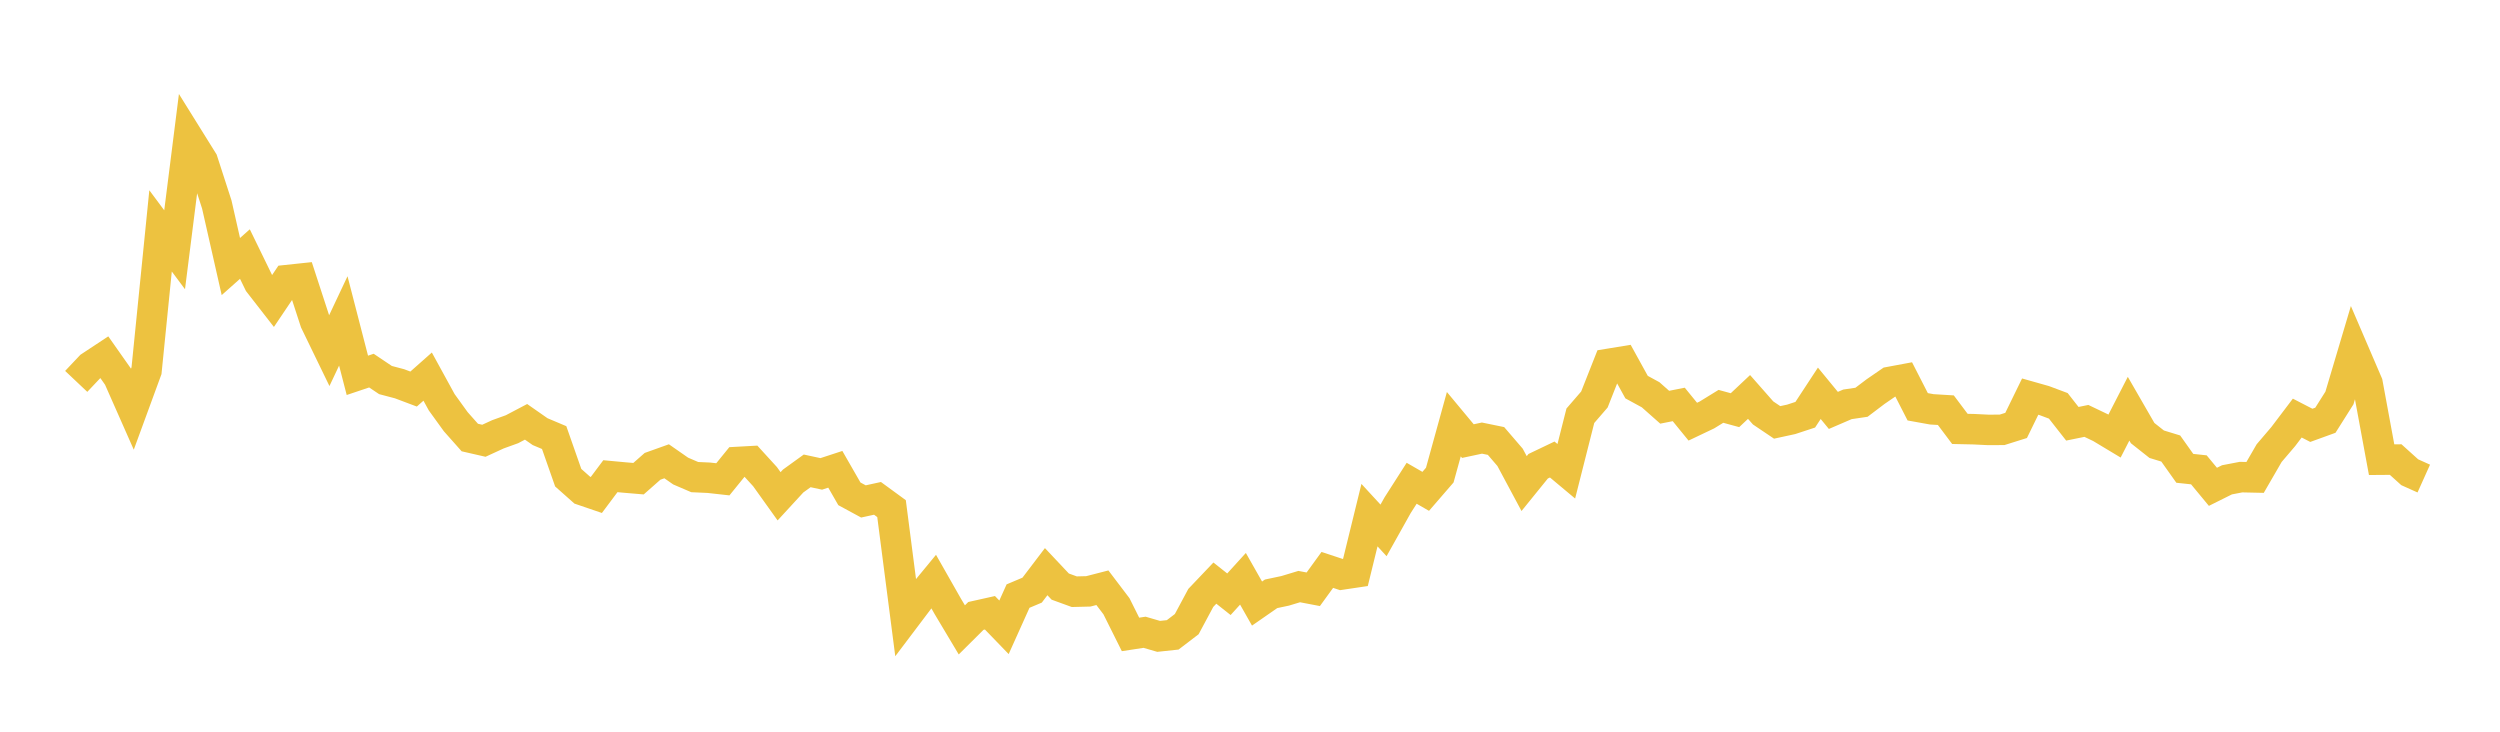 <svg width="164" height="48" xmlns="http://www.w3.org/2000/svg" xmlns:xlink="http://www.w3.org/1999/xlink"><path fill="none" stroke="rgb(237,194,64)" stroke-width="2" d="M5,25.019L5.922,24.043L6.844,23.434L7.766,24.744L8.689,26.831L9.611,24.316L10.533,15.146L11.455,16.384L12.377,9.084L13.299,10.565L14.222,13.416L15.144,17.486L16.066,16.666L16.988,18.559L17.91,19.744L18.832,18.374L19.754,18.276L20.677,21.106L21.599,23.007L22.521,21.052L23.443,24.622L24.365,24.312L25.287,24.931L26.21,25.175L27.132,25.522L28.054,24.705L28.976,26.388L29.898,27.664L30.82,28.702L31.743,28.914L32.665,28.49L33.587,28.157L34.509,27.672L35.431,28.316L36.353,28.705L37.275,31.336L38.198,32.155L39.12,32.47L40.042,31.238L40.964,31.324L41.886,31.402L42.808,30.59L43.731,30.26L44.653,30.902L45.575,31.298L46.497,31.34L47.419,31.443L48.341,30.308L49.263,30.257L50.186,31.268L51.108,32.557L52.03,31.555L52.952,30.889L53.874,31.088L54.796,30.786L55.719,32.394L56.641,32.894L57.563,32.692L58.485,33.366L59.407,40.492L60.329,39.271L61.251,38.152L62.174,39.776L63.096,41.32L64.018,40.404L64.94,40.198L65.862,41.152L66.784,39.103L67.707,38.714L68.629,37.501L69.551,38.48L70.473,38.816L71.395,38.793L72.317,38.555L73.24,39.771L74.162,41.618L75.084,41.477L76.006,41.746L76.928,41.647L77.85,40.943L78.772,39.223L79.695,38.252L80.617,38.982L81.539,37.968L82.461,39.594L83.383,38.954L84.305,38.759L85.228,38.48L86.15,38.656L87.072,37.386L87.994,37.691L88.916,37.554L89.838,33.793L90.76,34.794L91.683,33.144L92.605,31.702L93.527,32.233L94.449,31.167L95.371,27.827L96.293,28.936L97.216,28.739L98.138,28.928L99.06,30.001L99.982,31.723L100.904,30.585L101.826,30.144L102.749,30.916L103.671,27.274L104.593,26.207L105.515,23.872L106.437,23.721L107.359,25.394L108.281,25.897L109.204,26.714L110.126,26.531L111.048,27.662L111.97,27.223L112.892,26.656L113.814,26.908L114.737,26.04L115.659,27.088L116.581,27.709L117.503,27.509L118.425,27.206L119.347,25.8L120.269,26.923L121.192,26.525L122.114,26.389L123.036,25.691L123.958,25.057L124.88,24.885L125.802,26.686L126.725,26.852L127.647,26.908L128.569,28.136L129.491,28.156L130.413,28.201L131.335,28.198L132.257,27.908L133.18,26.017L134.102,26.278L135.024,26.623L135.946,27.799L136.868,27.611L137.79,28.052L138.713,28.607L139.635,26.811L140.557,28.411L141.479,29.14L142.401,29.423L143.323,30.722L144.246,30.821L145.168,31.936L146.09,31.476L147.012,31.299L147.934,31.319L148.856,29.725L149.778,28.644L150.701,27.426L151.623,27.902L152.545,27.568L153.467,26.108L154.389,23.008L155.311,25.154L156.234,30.155L157.156,30.148L158.078,30.979L159,31.394"></path></svg>